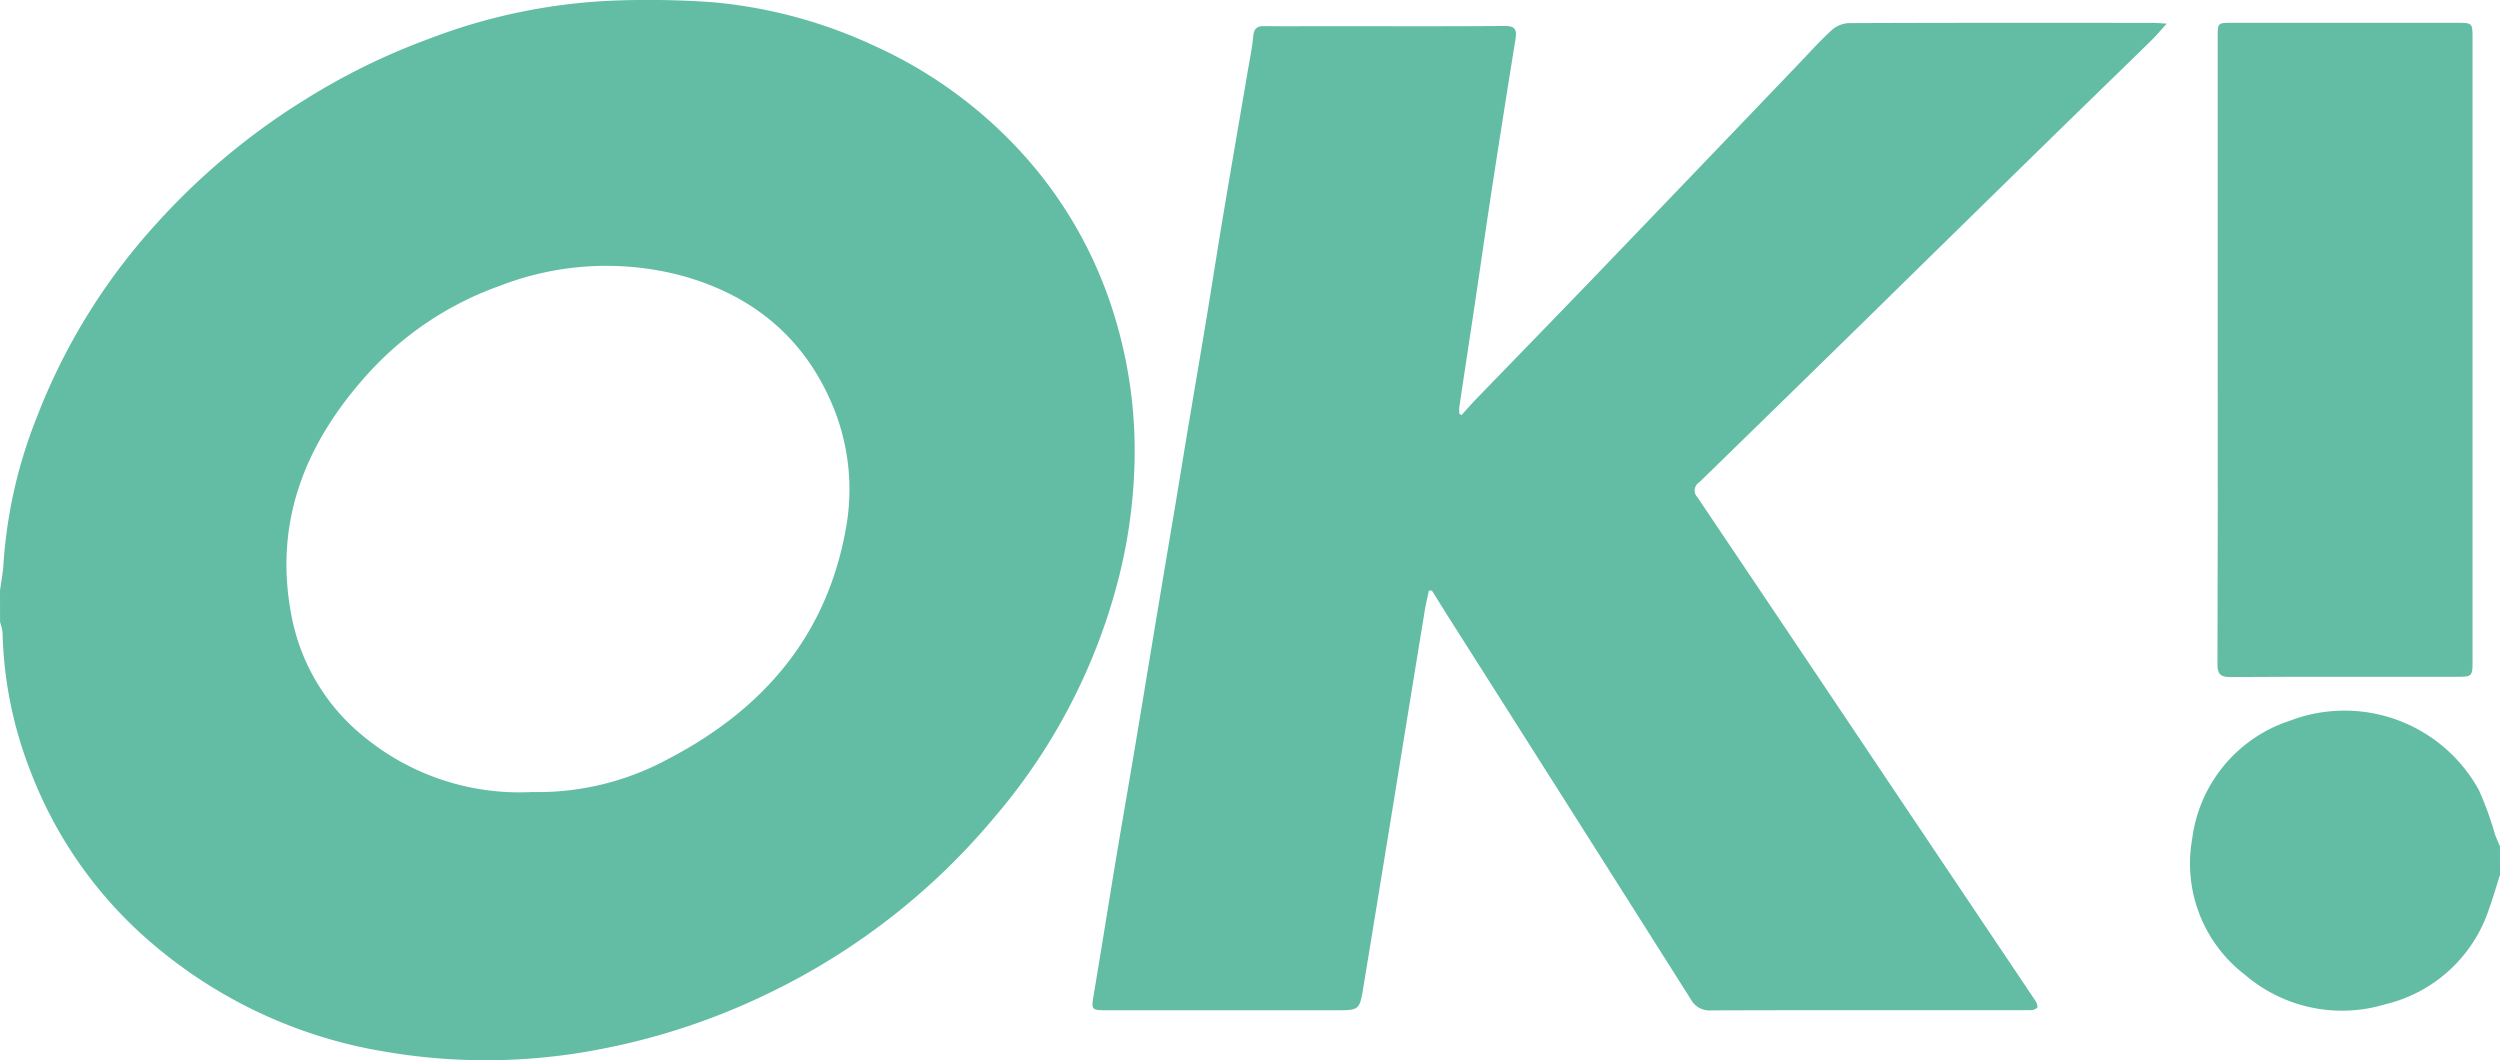 <svg xmlns="http://www.w3.org/2000/svg" width="222.493" height="94.36" viewBox="0 0 222.493 94.36"><defs><style>.a{fill:#62bda4;}</style></defs><g transform="translate(0 0)"><path class="a" d="M-215.519-1938.325c.108-.819.272-1.635.315-2.457a42.645,42.645,0,0,1,2.96-12.968,54.7,54.7,0,0,1,10.413-16.977,61.176,61.176,0,0,1,13.608-11.392,59.106,59.106,0,0,1,10.8-5.286,51.74,51.74,0,0,1,16.082-3.413,80.362,80.362,0,0,1,9.259.128,43.025,43.025,0,0,1,14.343,3.863,40.057,40.057,0,0,1,12.685,9.035,37.808,37.808,0,0,1,8.466,14.22,40.93,40.93,0,0,1,2.03,14.161,46.431,46.431,0,0,1-1.5,10.348,52.754,52.754,0,0,1-10.913,20.854,60.211,60.211,0,0,1-20.013,15.652,60,60,0,0,1-15.344,5.085,53.092,53.092,0,0,1-18.933.175,42.374,42.374,0,0,1-20.608-9.536,37.812,37.812,0,0,1-10.974-15.517,35.974,35.974,0,0,1-2.447-12.216,4.692,4.692,0,0,0-.224-.97Zm47.313,17.922a24.3,24.3,0,0,0,12.185-2.958c8.31-4.334,14.01-10.812,15.752-20.315a19.367,19.367,0,0,0-1.283-11.439c-2.608-6-7.307-9.656-13.518-11.3a26.188,26.188,0,0,0-15.97.964,28.9,28.9,0,0,0-11.634,7.709c-5.514,6.064-8.474,13.019-6.955,21.374a18.176,18.176,0,0,0,6.423,10.98A21.789,21.789,0,0,0-168.206-1920.4Z" transform="translate(215.519 1990.89)"/><path class="a" d="M889.889-1626.44c-.317.993-.608,2-.957,2.977a12.864,12.864,0,0,1-9.265,8.543,13.272,13.272,0,0,1-12.464-2.619,12.47,12.47,0,0,1-4.71-12.089,12.753,12.753,0,0,1,8.668-10.52,13.637,13.637,0,0,1,16.846,6.156,29.125,29.125,0,0,1,1.436,3.947c.131.364.3.716.445,1.073Z" transform="translate(-667.397 1704.301)"/><path class="a" d="M354.958-1944.758c.446-.49.88-.992,1.34-1.468,3.421-3.537,6.859-7.058,10.27-10.606q9.1-9.467,18.181-18.956c1.028-1.073,2.022-2.182,3.111-3.191a2.493,2.493,0,0,1,1.519-.66c9.015-.039,18.03-.028,27.045-.024.327,0,.655.033,1.292.068-.576.634-.951,1.092-1.372,1.5-3.076,3.008-6.167,6-9.241,9.007q-7.9,7.727-15.782,15.465-7.595,7.436-15.209,14.852a.859.859,0,0,0-.163,1.328q8.8,13.077,17.573,26.178,6.252,9.317,12.506,18.632c.12.179.24.522.155.634a.921.921,0,0,1-.654.2c-1.921.015-3.841.009-5.762.009-7.528,0-15.056-.012-22.584.016a1.886,1.886,0,0,1-1.813-.976q-10.656-16.846-21.348-33.669c-.573-.9-1.135-1.813-1.7-2.719l-.273.007c-.126.609-.274,1.215-.375,1.828q-1.384,8.469-2.754,16.94-1.341,8.239-2.692,16.476c-.347,2.1-.364,2.1-2.48,2.1q-10.223,0-20.447,0c-1.283,0-1.3-.072-1.087-1.331.679-4.027,1.315-8.061,1.984-12.089.543-3.266,1.117-6.527,1.664-9.793.649-3.875,1.282-7.754,1.928-11.629q.868-5.212,1.747-10.423c.331-1.982.647-3.965.979-5.947.587-3.505,1.188-7.008,1.767-10.514.509-3.08.982-6.166,1.5-9.245.709-4.236,1.444-8.468,2.164-12.7.171-1.006.381-2.009.474-3.022.063-.681.339-.9.993-.893,1.8.026,3.594.006,5.39.006,5.329,0,10.657.025,15.986-.018.945-.007,1.1.333.971,1.153q-1.07,6.64-2.094,13.288c-.53,3.454-1.021,6.914-1.537,10.37-.452,3.027-.916,6.053-1.368,9.08a4.266,4.266,0,0,0,0,.626Z" transform="translate(-224.884 1981.697)"/><path class="a" d="M875.8-1950.513q0-13.942,0-27.885c0-1.269,0-1.27,1.28-1.27h20.076c1.284,0,1.326.035,1.326,1.286q0,27.838,0,55.676c0,1.158-.093,1.243-1.3,1.243-6.754,0-13.508-.018-20.262.021-.942.006-1.142-.332-1.14-1.187Q875.823-1936.57,875.8-1950.513Z" transform="translate(-678.432 1981.698)"/></g></svg>